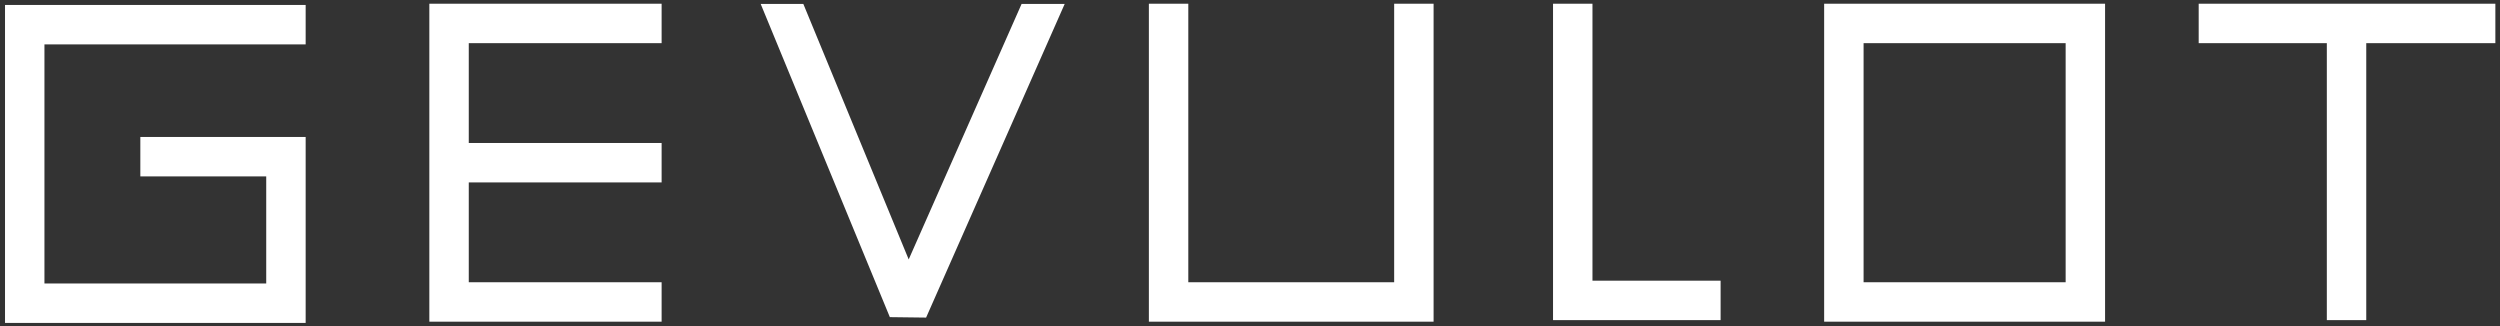 <svg width="391" height="51" viewBox="0 0 391 51" fill="none" xmlns="http://www.w3.org/2000/svg">
<rect x="0" y="0" width="391" height="51" fill="#333333" stroke="none"/>
<path fill-rule="evenodd" clip-rule="evenodd" d="M67.149 0.582H103.477V6.75H73.315V22.363H103.477V28.531H73.315V44.144H103.477V50.311H67.149V0.582Z" fill="white"/>
<path fill-rule="evenodd" clip-rule="evenodd" d="M185.851 0.582V44.144H218.047V0.582H224.213V50.311H179.684V0.582H185.851Z" fill="white"/>
<path fill-rule="evenodd" clip-rule="evenodd" d="M285.297 0.582H329.233V50.311H285.297V0.582ZM291.464 6.75V44.144H323.067V6.75H291.464Z" fill="white"/>
<path fill-rule="evenodd" clip-rule="evenodd" d="M363.916 6.75H343.875V0.582H370.082H390.275V6.75H370.082V50.067H363.916V6.75Z" fill="white"/>
<path fill-rule="evenodd" clip-rule="evenodd" d="M249.062 43.899H269.103V50.067H242.895V0.582L249.062 0.582V43.899Z" fill="white"/>
<path fill-rule="evenodd" clip-rule="evenodd" d="M118.971 0.617L139.172 49.6L144.842 49.671L166.518 0.617H159.777L142.12 40.574L125.641 0.617H118.971Z" fill="white"/>
<path fill-rule="evenodd" clip-rule="evenodd" d="M0.785 0.775H47.804V6.943H6.951V44.337H41.638V27.589H21.949V21.421H47.804V50.505H0.785V0.775Z" fill="white"/>
</svg>
